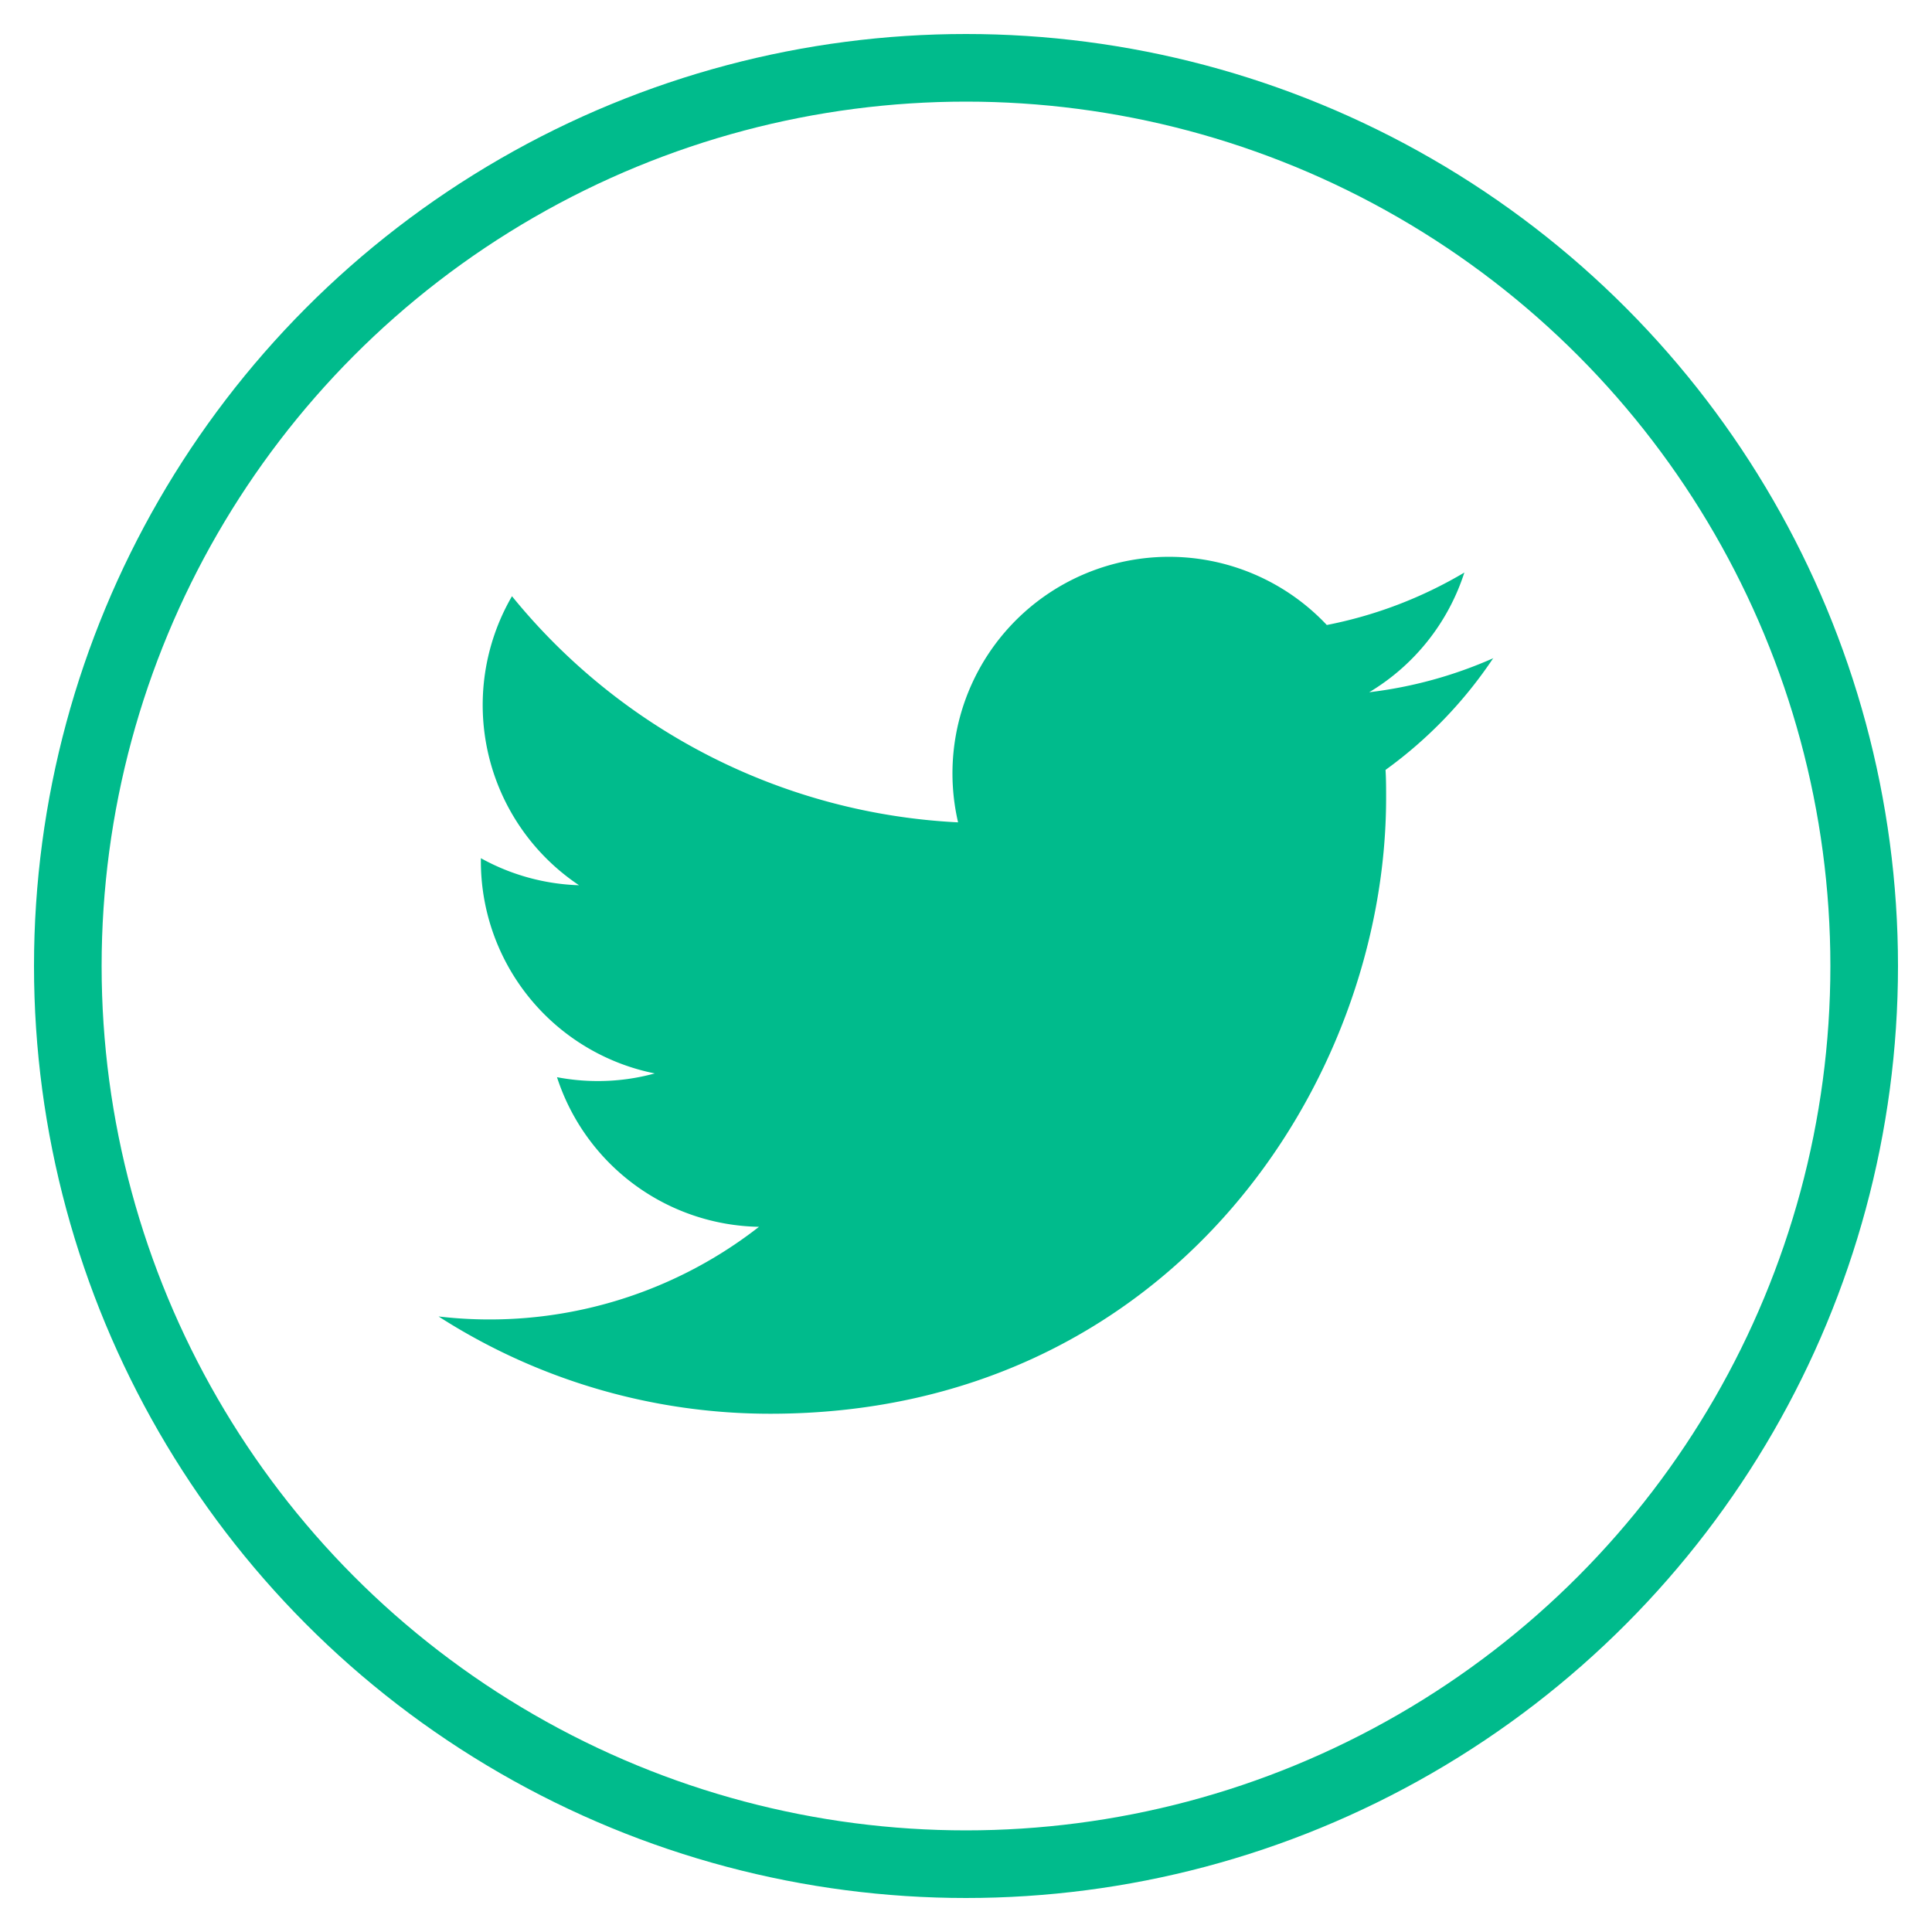 <svg id="图层_1" data-name="图层 1" xmlns="http://www.w3.org/2000/svg" viewBox="0 0 200 200"><defs><style>.cls-1{fill:none;stroke:#00bb8c;stroke-miterlimit:10;stroke-width:7px;}.cls-2{fill:#00bb8c;}</style></defs><circle class="cls-1" cx="100" cy="100" r="92.98"/><path class="cls-2" d="M154.6,68.13a44.79,44.79,0,0,1-12.86,3.53,22.47,22.47,0,0,0,9.85-12.39,44.69,44.69,0,0,1-14.24,5.43A22.42,22.42,0,0,0,99.18,85.13,63.56,63.56,0,0,1,53,61.72a22.44,22.44,0,0,0,6.94,29.92,22.39,22.39,0,0,1-10.16-2.8v.28a22.41,22.41,0,0,0,18,22,22.13,22.13,0,0,1-5.91.79,22.43,22.43,0,0,1-4.21-.4A22.4,22.4,0,0,0,78.57,127a45.32,45.32,0,0,1-33.17,9.28,63.46,63.46,0,0,0,34.34,10.07c41.22,0,63.75-34.14,63.75-63.75,0-1,0-1.94-.06-2.9a45.3,45.3,0,0,0,11.17-11.6Zm0,0"/></svg>